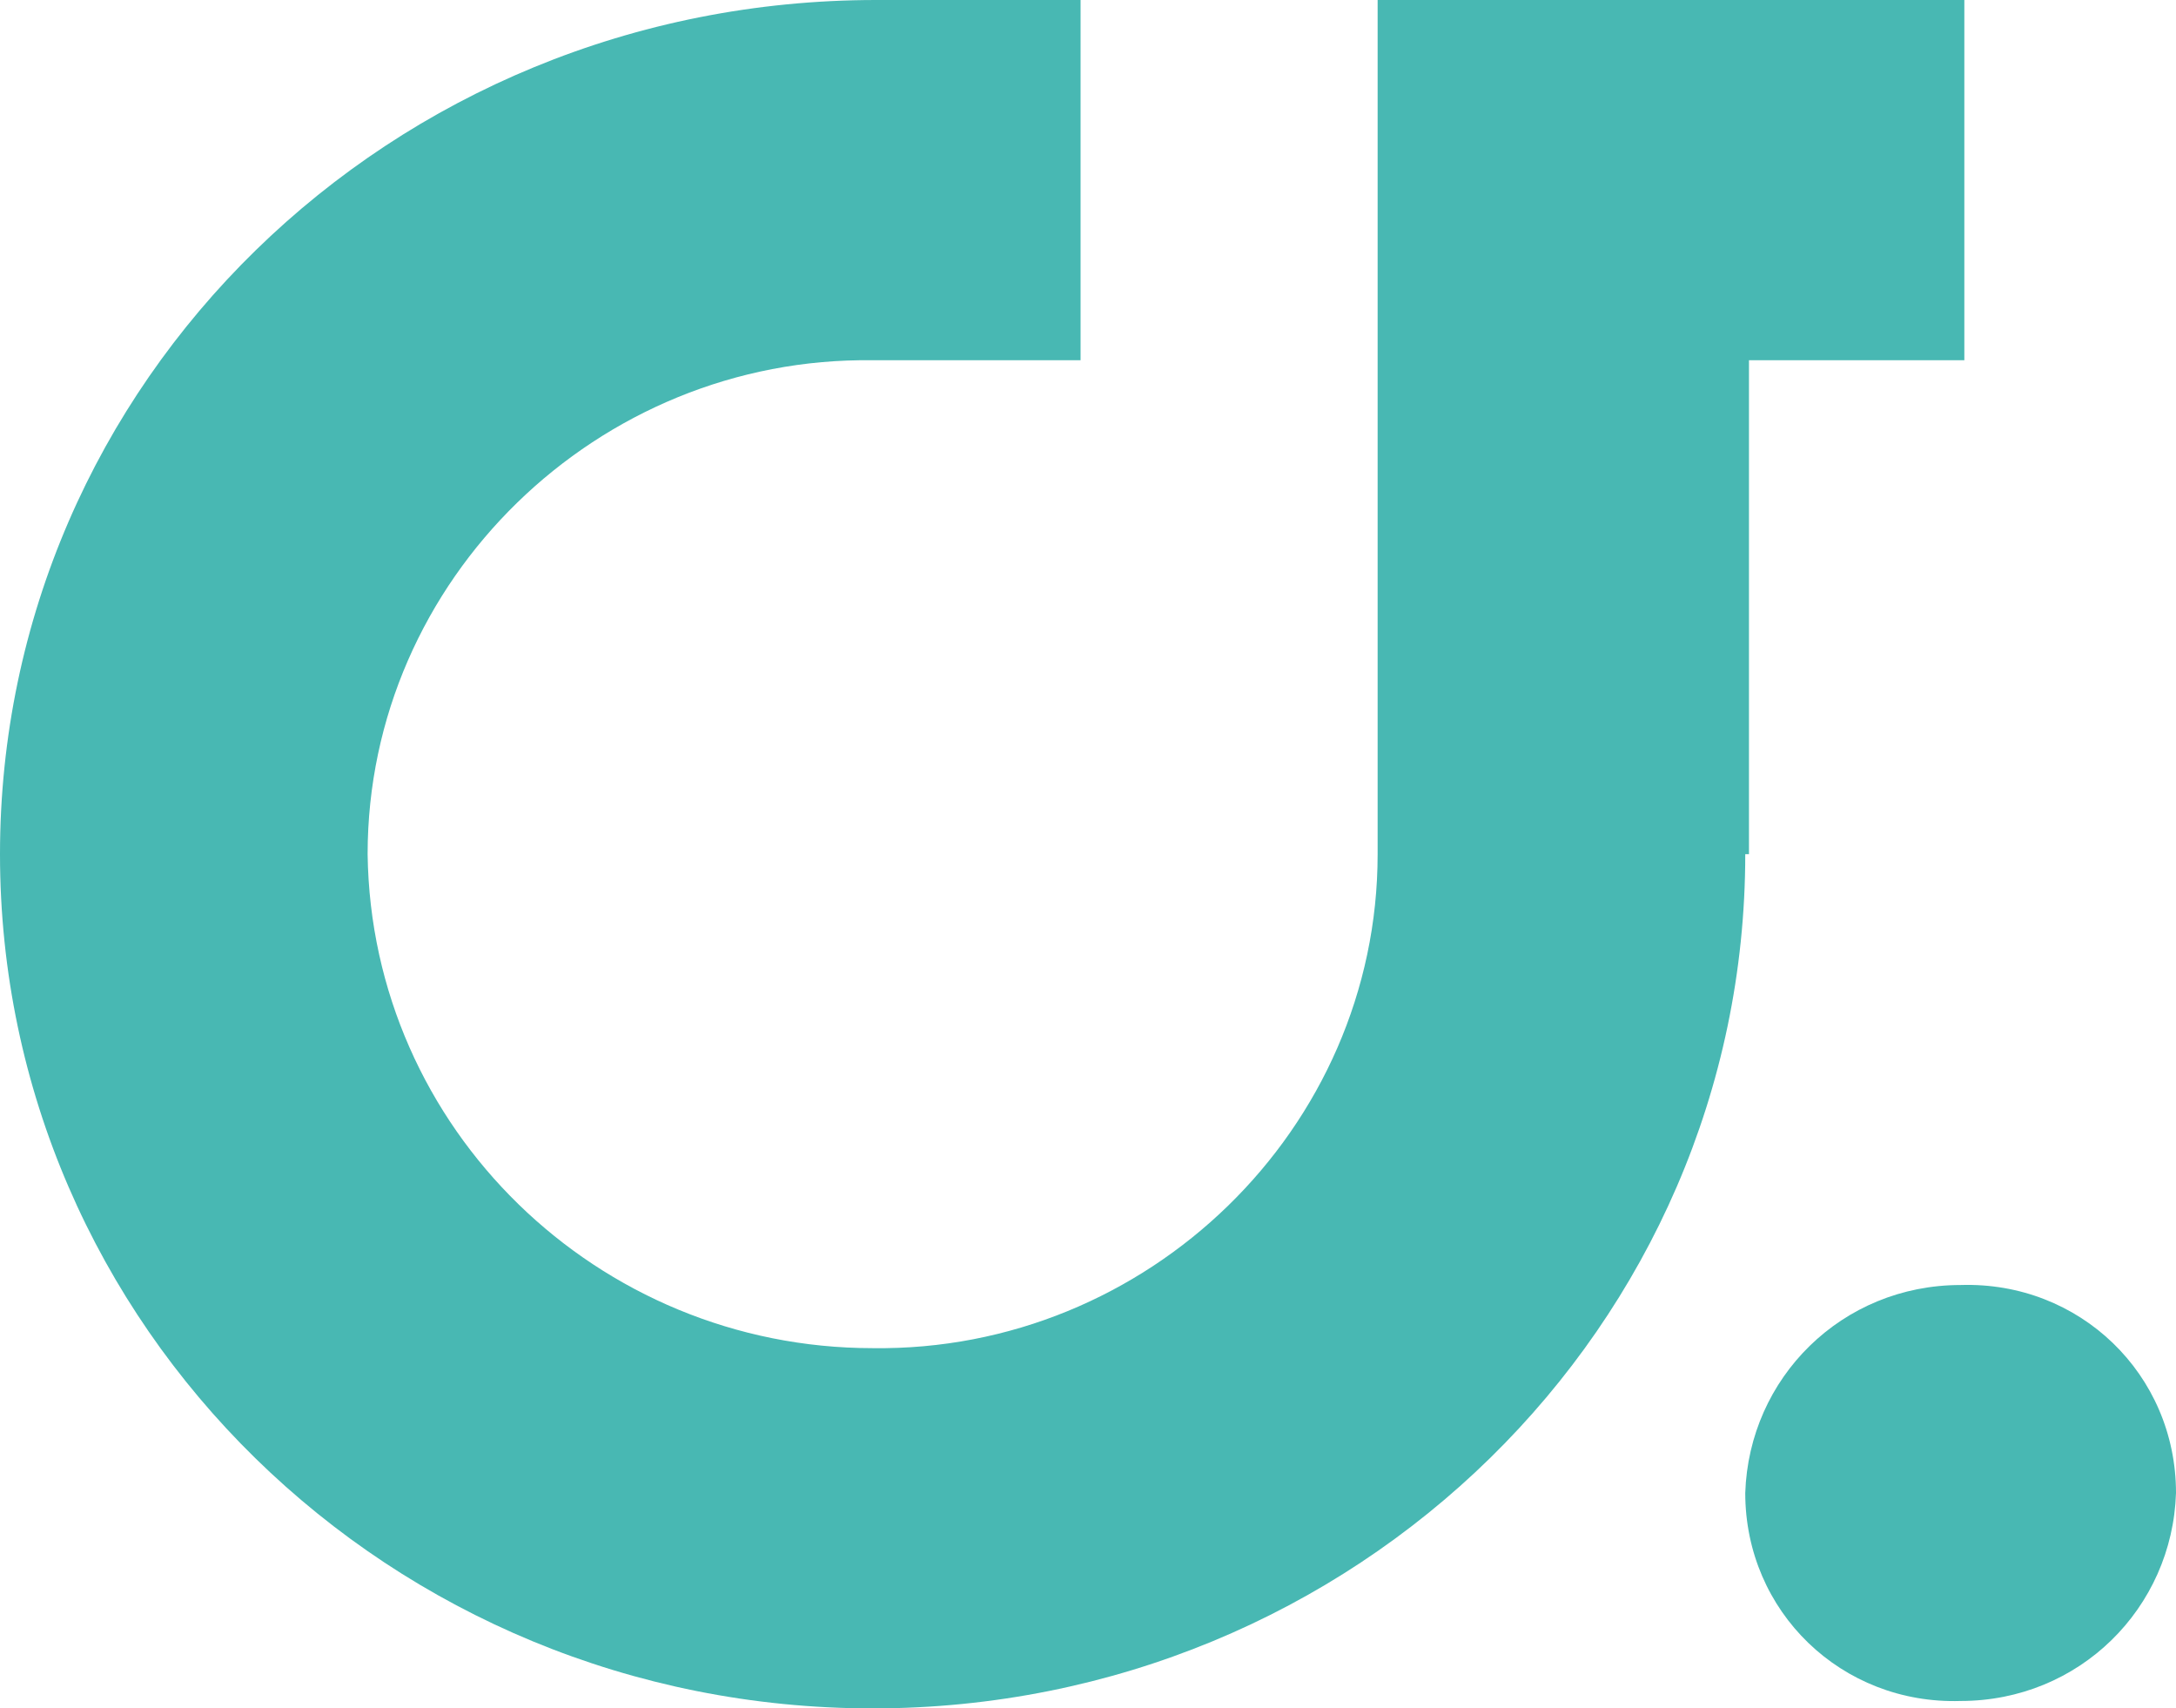<?xml version="1.0" encoding="UTF-8"?>
<svg id="Layer_1" data-name="Layer 1" xmlns="http://www.w3.org/2000/svg" version="1.1" viewBox="0 0 58.6 46">
  <defs>
    <style>
      .cls-1 {
        fill: #48b8b3;
        stroke-width: 0px;
      }
    </style>
  </defs>
  <path class="cls-1" d="M47.1,23h0v-13.3h5.8V0h-15.8s0,23,0,23h0c0,7.4-6.2,13.4-13.6,13.3-7.4,0-13.5-5.9-13.6-13.3,0-7.4,6.2-13.4,13.6-13.3h5.6V0h-5.5C10.5,0,0,10.3,0,23s10.5,23,23.5,23,23.5-10.3,23.5-23h0"/>
  <path class="cls-1" d="M52.8,34.6c-3.2,0-5.7,2.5-5.8,5.6h0c0,3.2,2.6,5.7,5.8,5.6h0c3.2,0,5.7-2.5,5.8-5.6h0c0-3.2-2.6-5.7-5.8-5.6h0"/>
</svg>